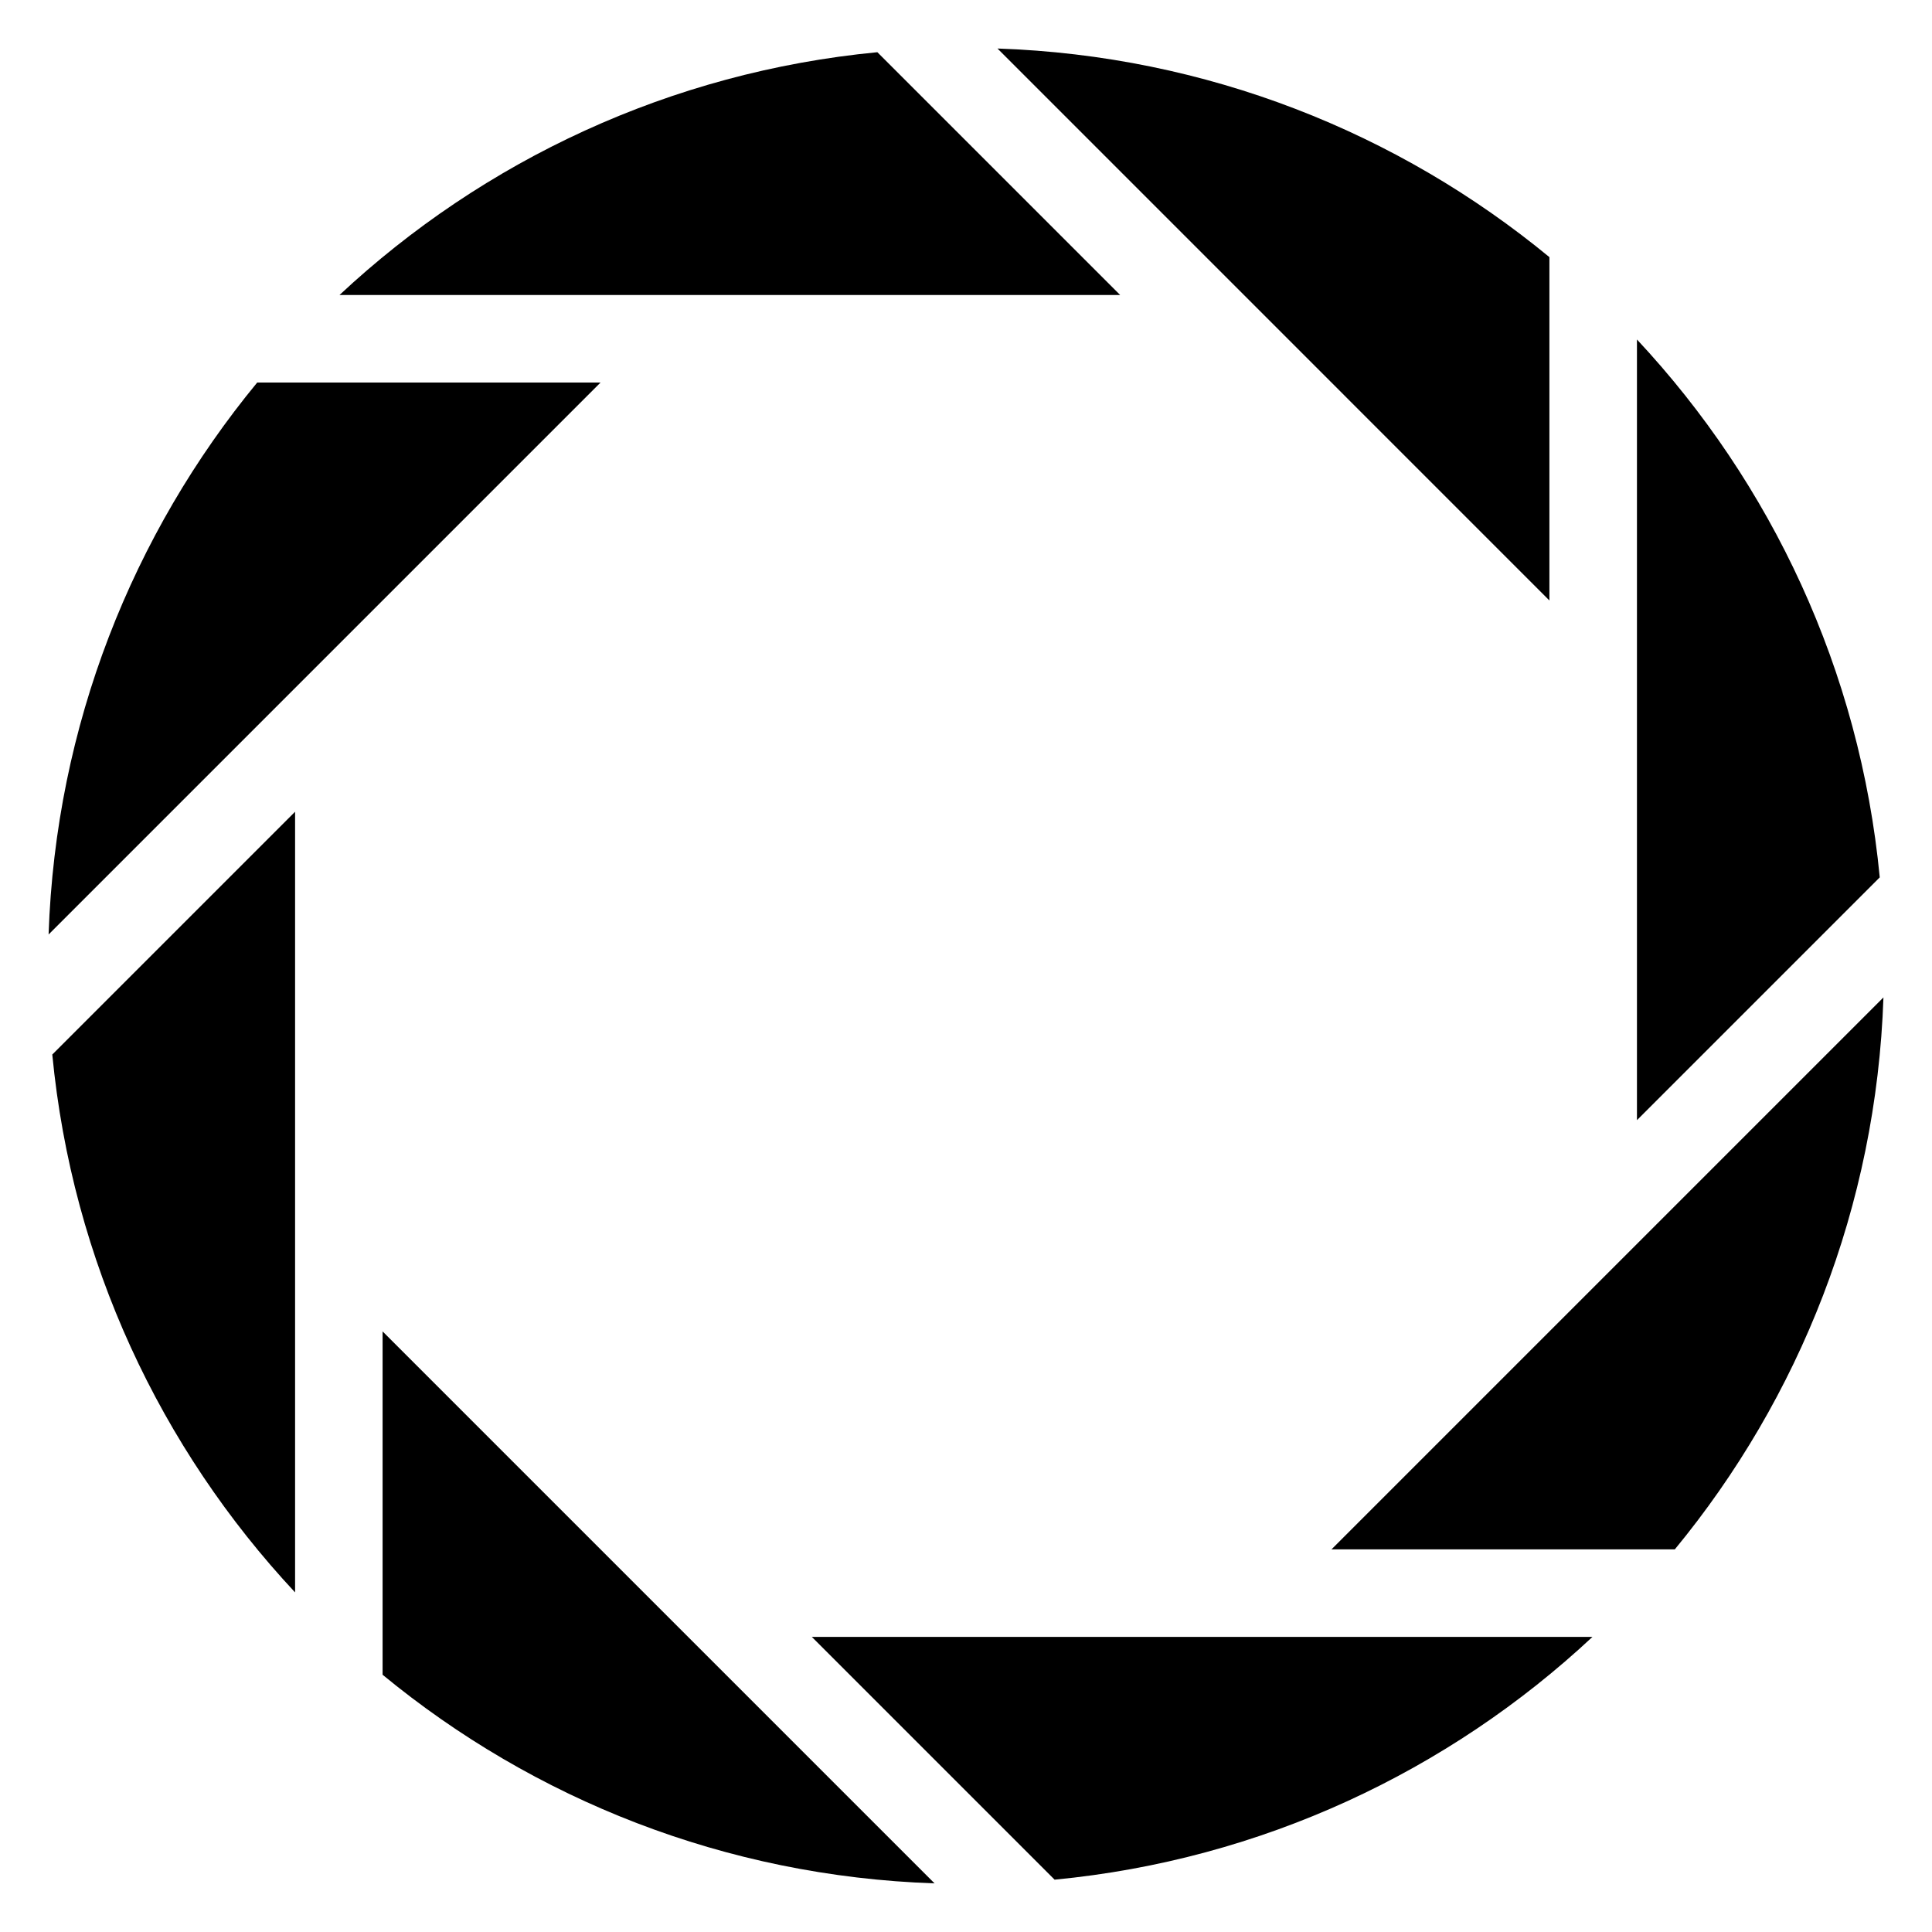 <?xml version="1.0" encoding="UTF-8"?>
<!-- Uploaded to: SVG Repo, www.svgrepo.com, Generator: SVG Repo Mixer Tools -->
<svg fill="#000000" width="800px" height="800px" version="1.1" viewBox="144 144 512 512" xmlns="http://www.w3.org/2000/svg">
 <path d="m233.97 222.18c38.102-35.594 87.664-59.082 142.54-64.344l64.344 64.344zm174.36-65.324c55.469 1.875 106.25 22.309 146.28 55.289v90.988l-146.28-146.29zm169.48 77.113c35.594 38.102 59.082 87.664 64.344 142.54l-64.344 64.344zm65.324 174.34c-1.875 55.469-22.309 106.25-55.289 146.29h-90.988l146.29-146.29zm-77.113 169.48c-38.102 35.594-87.664 59.082-142.54 64.344l-64.344-64.344zm-174.34 65.324c-55.469-1.875-106.25-22.309-146.29-55.289v-90.988l146.29 146.29zm-169.48-77.113c-35.594-38.102-59.082-87.664-64.344-142.54l64.344-64.344zm-65.324-174.34c1.875-55.469 22.309-106.25 55.289-146.29h90.988l-146.29 146.29z" fill-rule="evenodd"/>
</svg>